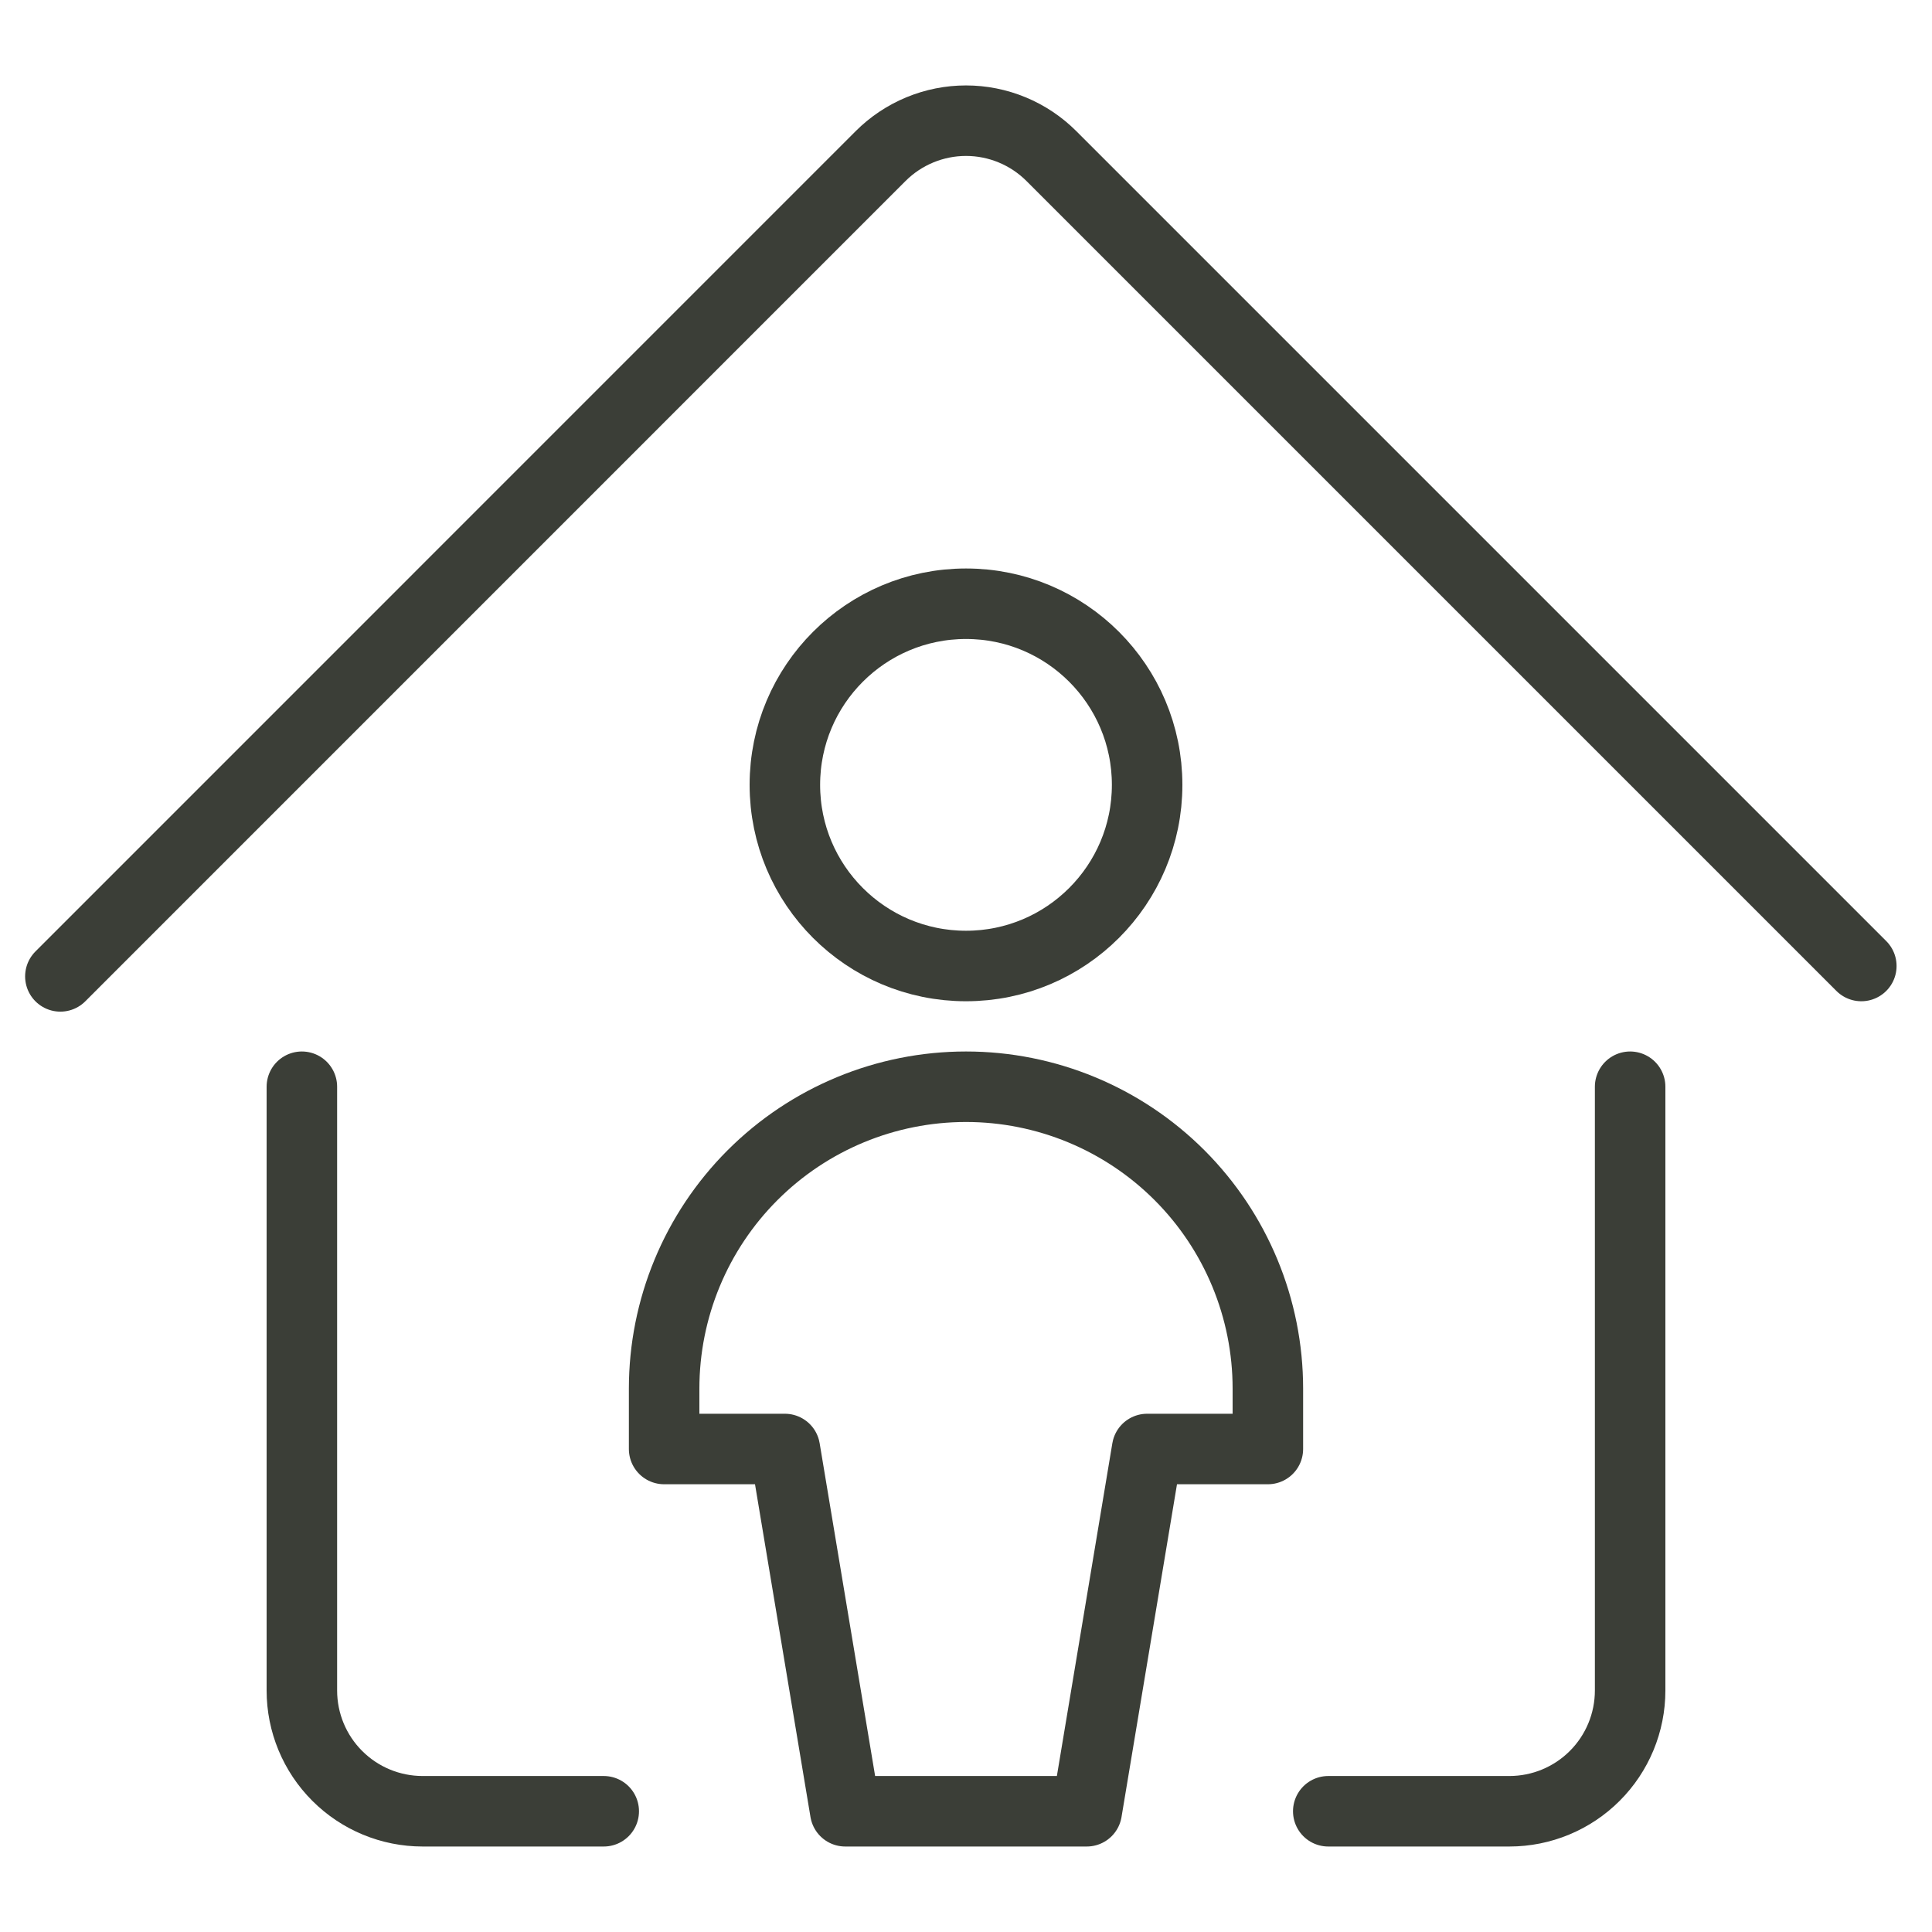 <svg width="77" height="77" viewBox="0 0 77 77" fill="none" xmlns="http://www.w3.org/2000/svg">
<path d="M52.938 72.188H60.156C61.432 72.188 62.657 71.681 63.559 70.778C64.462 69.876 64.969 68.651 64.969 67.375V43.312" stroke="#3B3E37" stroke-width="2.81" stroke-linecap="round" stroke-linejoin="round"/>
<path d="M24.062 72.188H16.844C15.567 72.188 14.343 71.681 13.441 70.778C12.538 69.876 12.031 68.651 12.031 67.375V43.312" stroke="#3B3E37" stroke-width="2.81" stroke-linecap="round" stroke-linejoin="round"/>
<path d="M2.406 38.914L35.096 6.221C35.543 5.774 36.074 5.419 36.658 5.177C37.242 4.935 37.868 4.81 38.5 4.81C39.132 4.81 39.758 4.935 40.342 5.177C40.926 5.419 41.457 5.774 41.904 6.221L74.183 38.5" stroke="#3B3E37" stroke-width="2.81" stroke-linecap="round" stroke-linejoin="round"/>
<path d="M38.5 38.5C42.487 38.5 45.719 35.268 45.719 31.281C45.719 27.294 42.487 24.062 38.5 24.062C34.513 24.062 31.281 27.294 31.281 31.281C31.281 35.268 34.513 38.5 38.5 38.5Z" stroke="#3B3E37" stroke-width="2.81" stroke-linecap="round" stroke-linejoin="round"/>
<path d="M38.5 43.312C35.309 43.312 32.249 44.58 29.993 46.836C27.736 49.093 26.469 52.153 26.469 55.344V57.75H31.281L33.688 72.188H43.312L45.719 57.75H50.531V55.344C50.531 52.153 49.264 49.093 47.008 46.836C44.751 44.58 41.691 43.312 38.5 43.312Z" stroke="#3B3E37" stroke-width="2.81" stroke-linecap="round" stroke-linejoin="round"/>
</svg>
